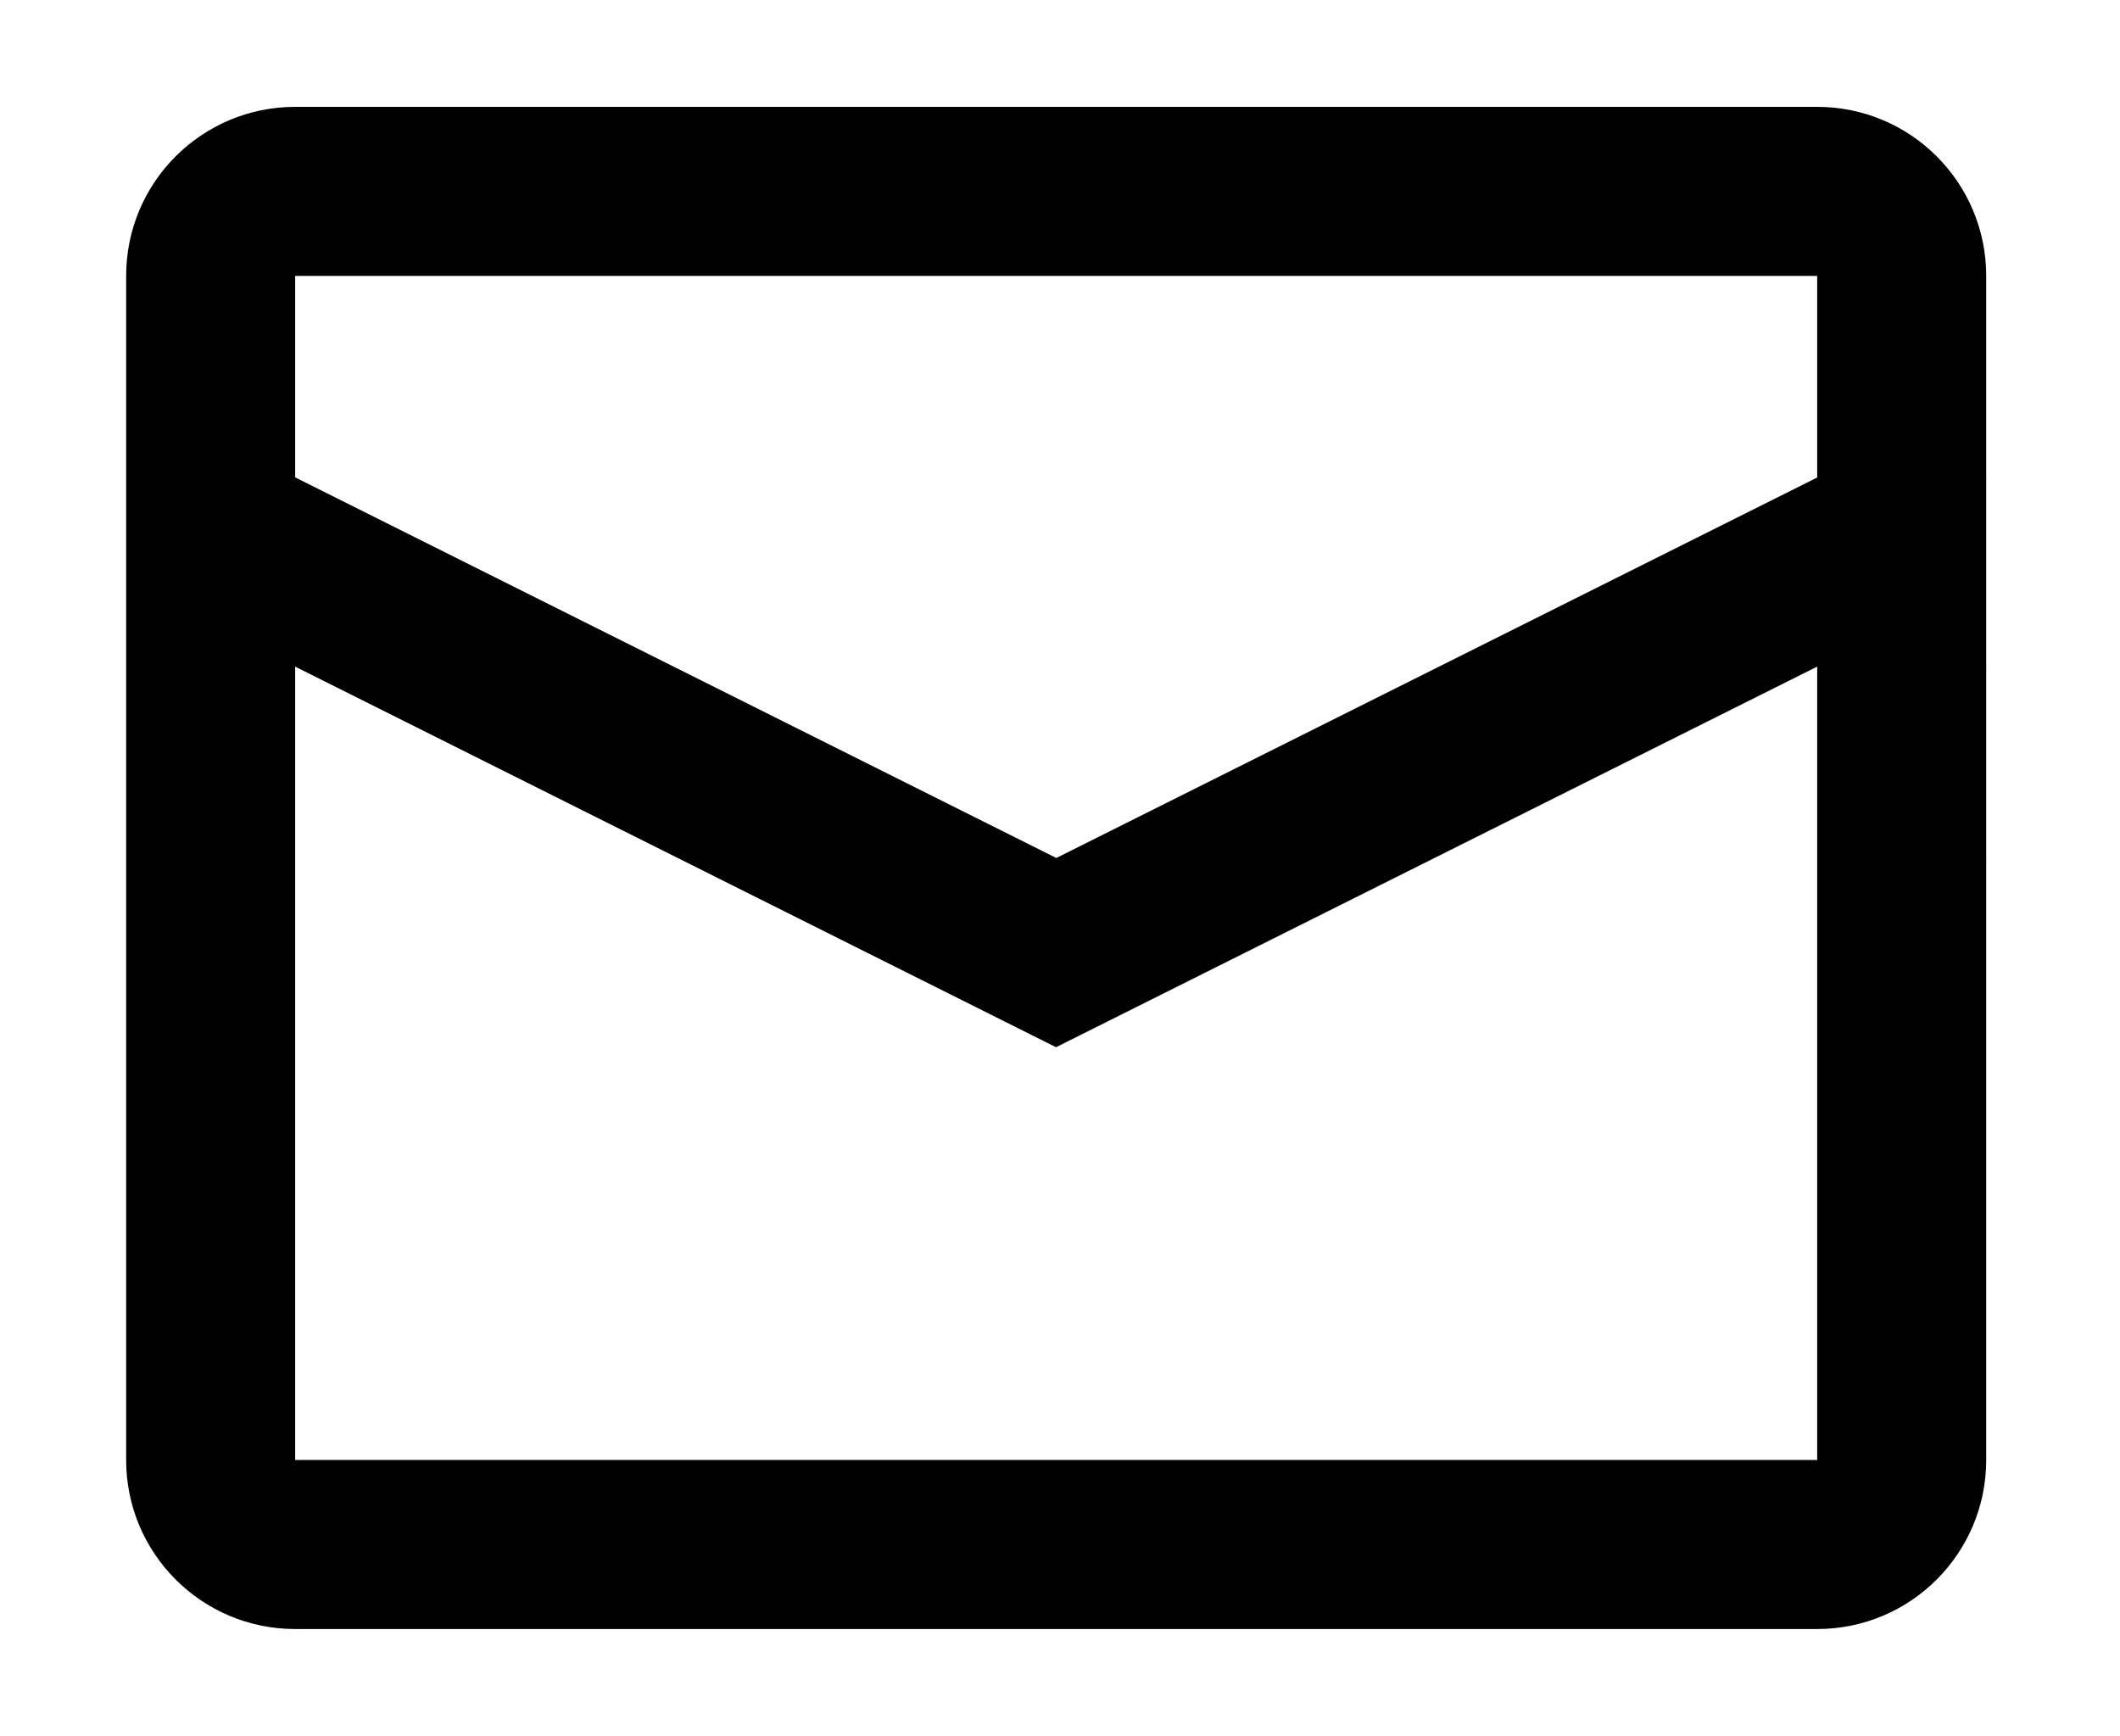 <?xml version="1.0" encoding="UTF-8"?><svg id="Calque_2" xmlns="http://www.w3.org/2000/svg" viewBox="0 0 69.24 56.69"><defs><style>.cls-1{fill-rule:evenodd;}</style></defs><path class="cls-1" d="M59.35,15.59v-6.58H9.64v6.58l24.86,12.43,24.86-12.43Zm0,6.18l-24.86,12.43L9.64,21.77v25.91H59.35V21.77ZM9.64,3.49H59.35c3.05,0,5.52,2.47,5.52,5.52V47.68c0,3.05-2.47,5.52-5.52,5.52H9.64c-3.05,0-5.52-2.47-5.52-5.52V9.01c0-3.05,2.47-5.52,5.52-5.52Z"/></svg>